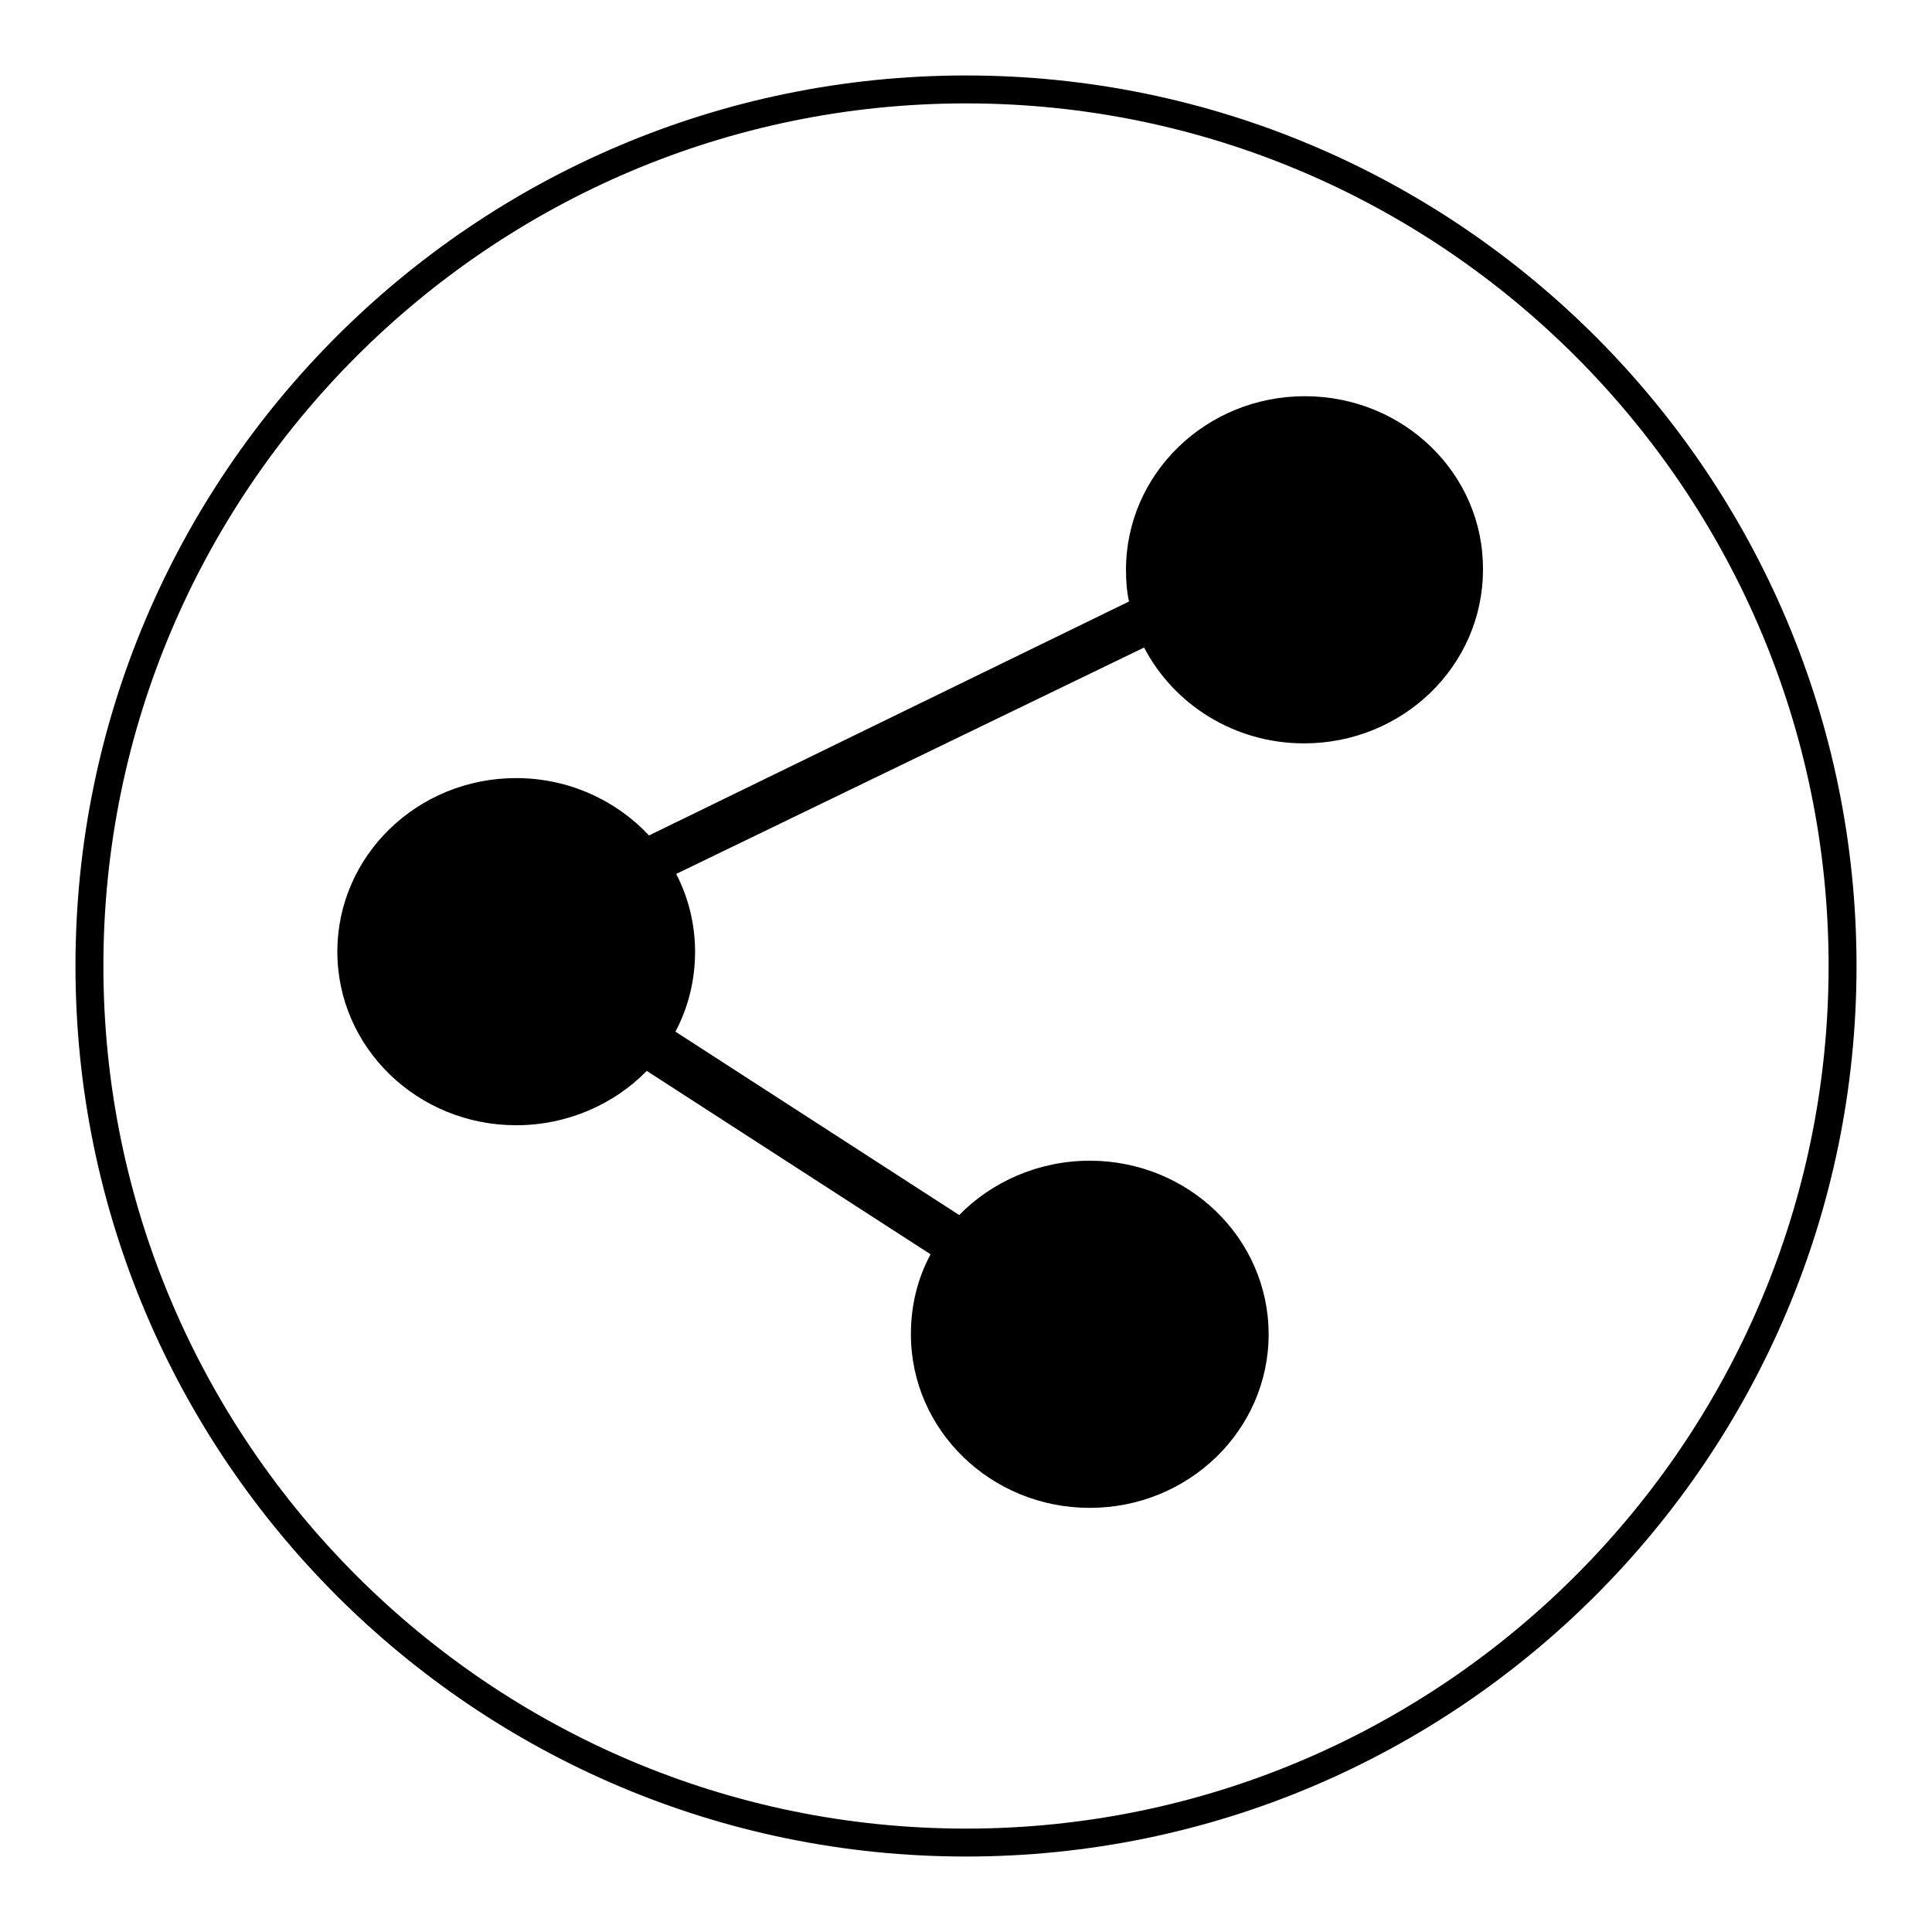 <?xml version="1.0" encoding="utf-8"?>
<!-- Svg Vector Icons : http://www.onlinewebfonts.com/icon -->
<!DOCTYPE svg PUBLIC "-//W3C//DTD SVG 1.1//EN" "http://www.w3.org/Graphics/SVG/1.1/DTD/svg11.dtd">
<svg version="1.1" xmlns="http://www.w3.org/2000/svg" xmlns:xlink="http://www.w3.org/1999/xlink" x="0px" y="0px" viewBox="0 0 256 256" enable-background="new 0 0 256 256" xml:space="preserve">
<g><g><path fill="#000000" d="M128,246c-65.1,0-118-52.9-118-118C10,62.9,62.9,10,128,10c65.1,0,118,52.9,118,118C246,193.1,193.1,246,128,246z M128,13.7C65,13.7,13.7,65,13.7,128S65,242.3,128,242.3S242.3,191,242.3,128S191,13.7,128,13.7z"/><path fill="#000000" d="M172.9,52.5c-13.1,0-23.7,10.3-23.7,23c0,1.4,0.1,2.9,0.4,4.2L86,110.7c-4.3-4.6-10.6-7.6-17.6-7.6c-13.1,0-23.7,10.3-23.7,23c0,12.7,10.6,23,23.7,23c6.8,0,13-2.8,17.3-7.2l37.6,24.3c-1.7,3.2-2.6,6.7-2.6,10.6c0,12.7,10.6,23,23.7,23s23.7-10.3,23.7-23s-10.6-23-23.7-23c-6.8,0-13,2.8-17.3,7.2l-37.6-24.3c1.7-3.2,2.6-6.8,2.6-10.6c0-3.7-0.9-7.2-2.5-10.3l62-30c3.9,7.5,11.9,12.7,21.2,12.7c13.1,0,23.7-10.3,23.7-23C196.6,62.8,186,52.5,172.9,52.5L172.9,52.5L172.9,52.5z"/><path fill="#000000" d="M172.9,89.6"/></g></g>
</svg>
